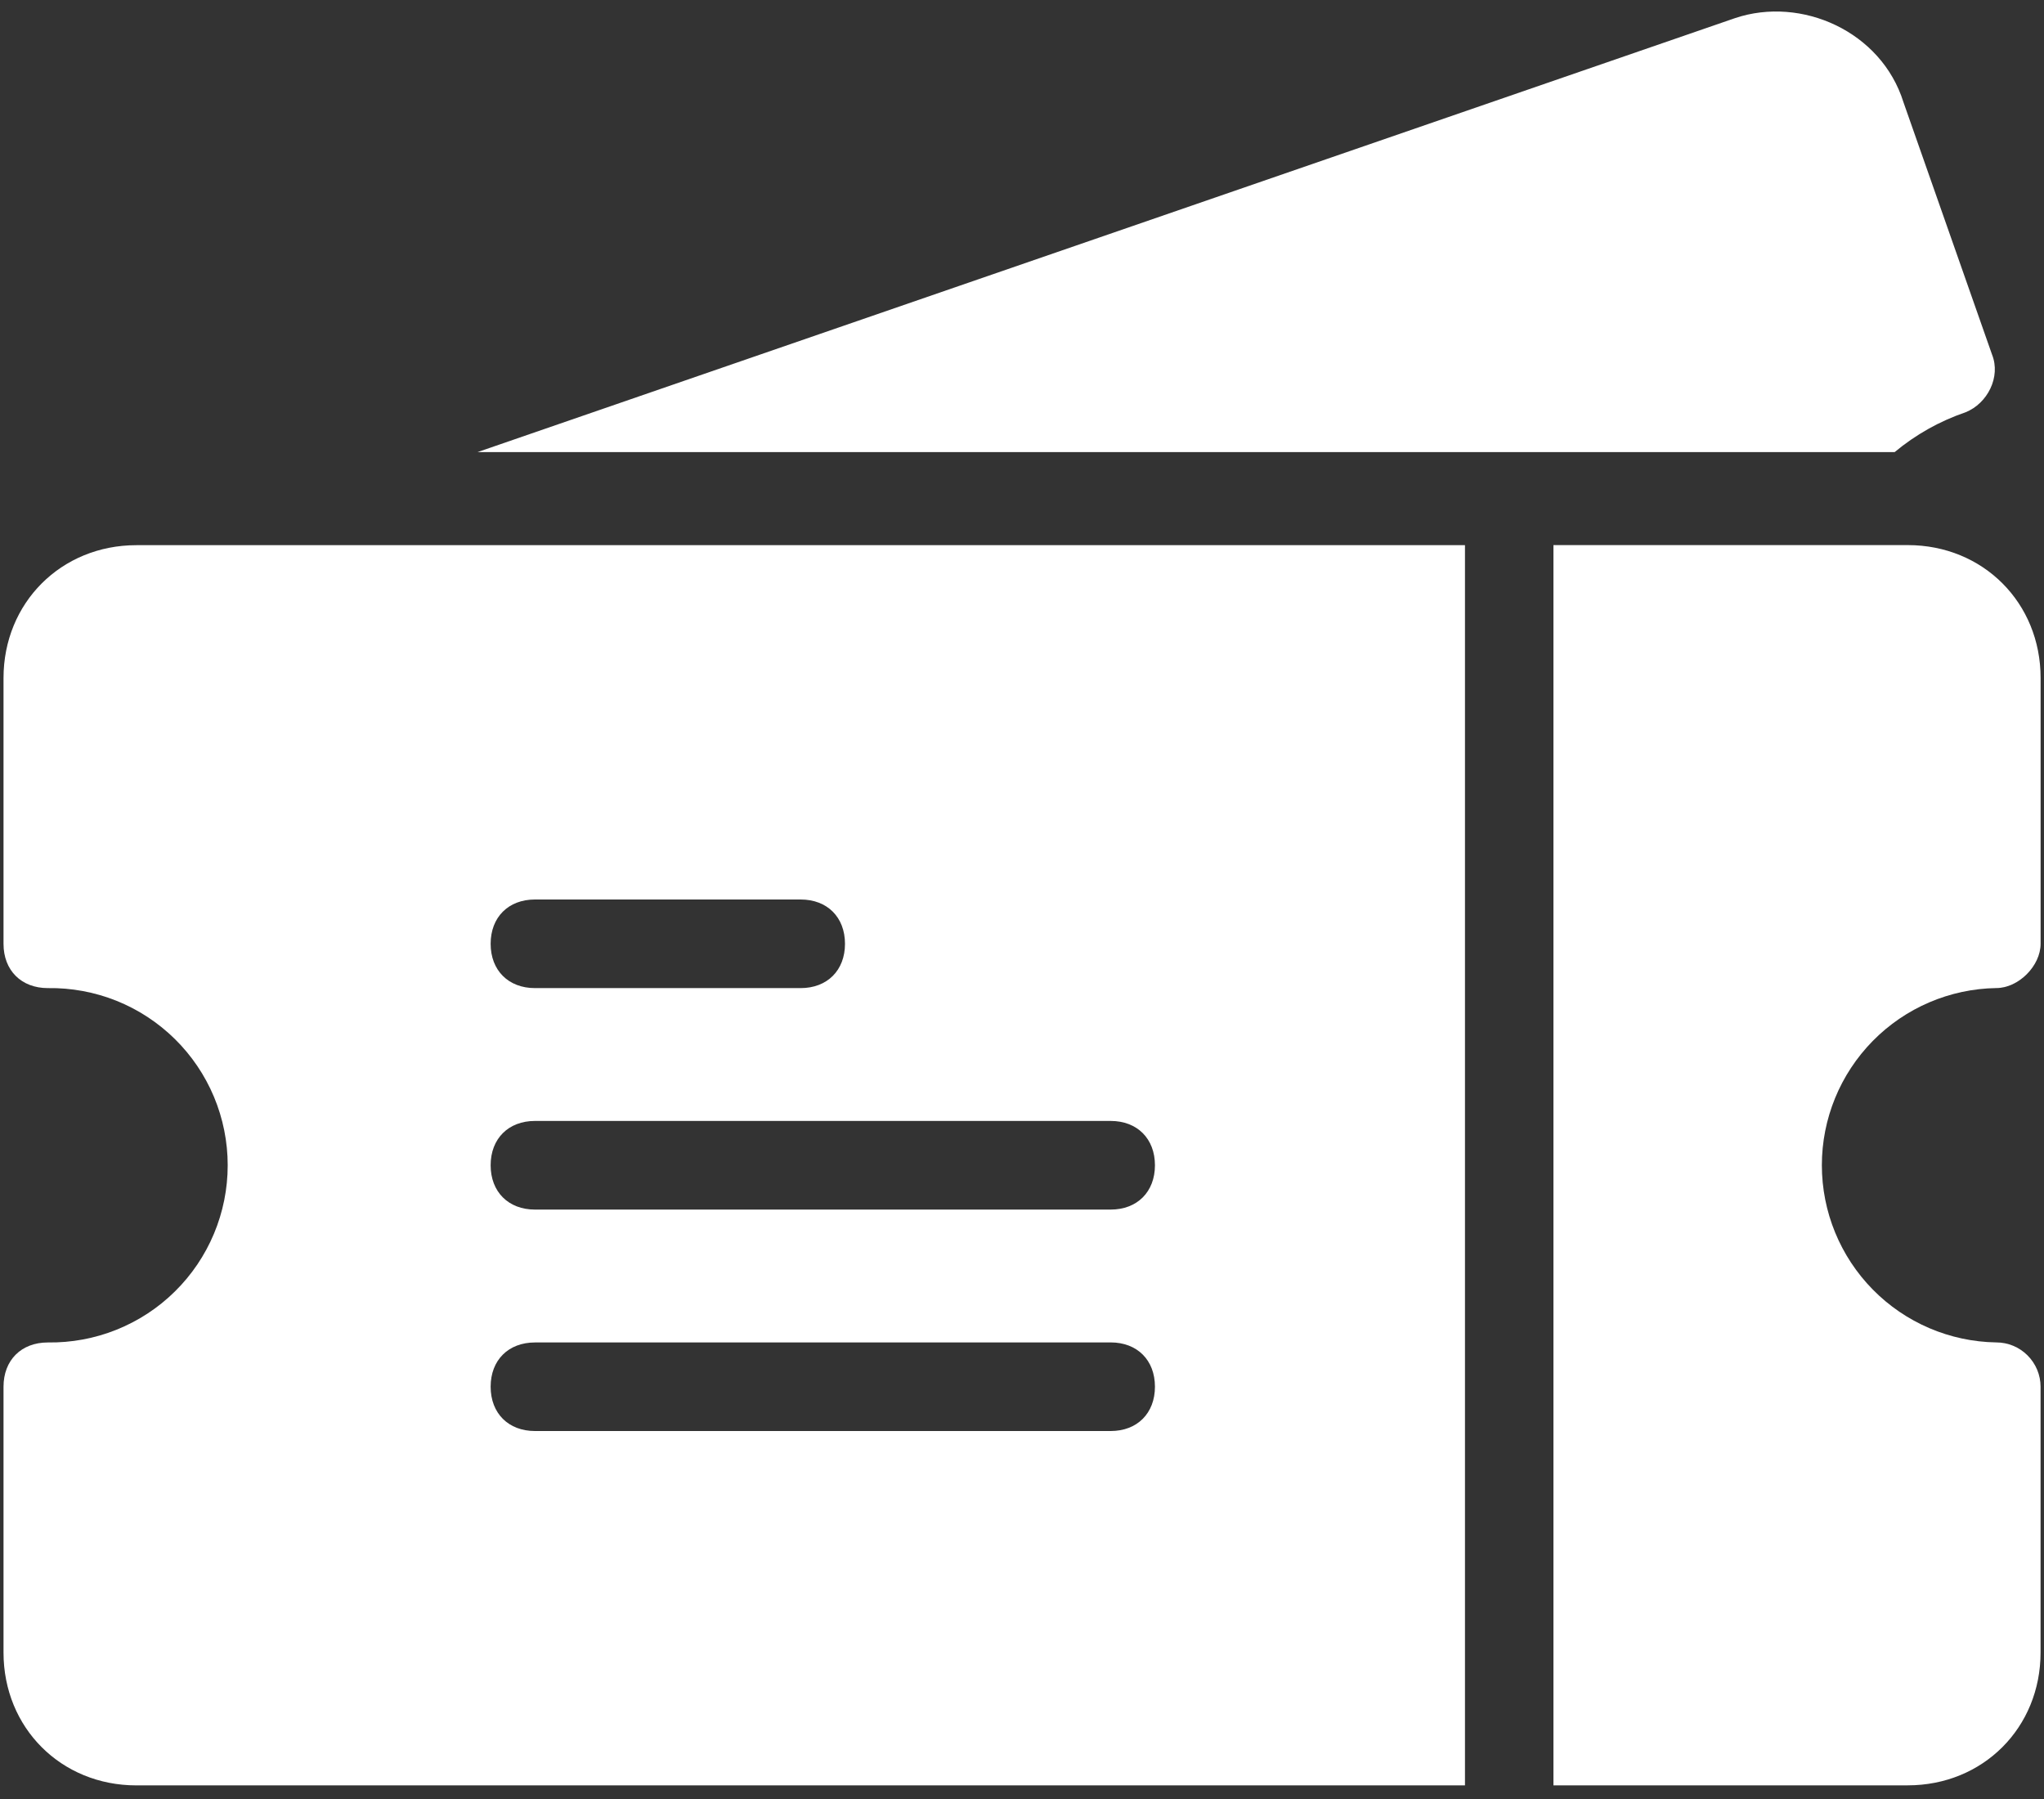 <svg width="50" height="44" viewBox="0 0 50 44" fill="none" xmlns="http://www.w3.org/2000/svg">
<rect x="0" y="0" width="50" height="44" fill="#333333" stroke="none"/>
<path d="M48.834 24.166C49.376 24.166 49.917 23.624 49.917 23.082V16.582C49.917 14.741 48.509 13.332 46.667 13.332H38V43.666H46.666C48.508 43.666 49.916 42.258 49.916 40.416V33.916C49.916 33.629 49.801 33.354 49.598 33.151C49.395 32.947 49.12 32.833 48.833 32.833C47.695 32.815 46.61 32.351 45.812 31.54C45.014 30.729 44.566 29.637 44.566 28.499C44.566 27.362 45.014 26.27 45.812 25.459C46.61 24.648 47.695 24.184 48.833 24.166H48.834Z" fill="white"/>
<path d="M48.08 10.084C48.621 9.867 48.946 9.217 48.73 8.675L46.562 2.5C46.02 0.766 44.066 -0.1 42.446 0.442L11.68 11.058H46.346C46.86 10.63 47.447 10.3 48.08 10.084Z" fill="white"/>
<path d="M0.086 16.584V23.084C0.086 23.733 0.52 24.167 1.17 24.167C1.744 24.158 2.315 24.264 2.849 24.477C3.382 24.691 3.868 25.009 4.277 25.412C4.687 25.816 5.012 26.296 5.234 26.826C5.456 27.357 5.57 27.926 5.57 28.5C5.57 29.075 5.456 29.644 5.234 30.174C5.012 30.704 4.687 31.185 4.277 31.588C3.868 31.992 3.382 32.309 2.849 32.523C2.315 32.737 1.744 32.842 1.17 32.834C0.52 32.834 0.086 33.267 0.086 33.917V40.417C0.086 42.259 1.494 43.667 3.336 43.667H35.836V13.334H3.336C1.498 13.334 0.086 14.742 0.086 16.584ZM13.086 22H19.586C20.236 22 20.67 22.433 20.67 23.084C20.67 23.733 20.236 24.167 19.586 24.167H13.086C12.436 24.167 12.002 23.733 12.002 23.084C12.002 22.433 12.436 22 13.086 22ZM13.086 27.416H27.169C27.819 27.416 28.252 27.85 28.252 28.5C28.252 29.15 27.819 29.584 27.169 29.584H13.086C12.436 29.584 12.002 29.15 12.002 28.5C12.002 27.85 12.436 27.416 13.086 27.416ZM13.086 32.833H27.169C27.819 32.833 28.252 33.266 28.252 33.916C28.252 34.566 27.819 35 27.169 35H13.086C12.436 35 12.002 34.566 12.002 33.916C12.002 33.266 12.436 32.834 13.086 32.834V32.833Z" fill="white"/>
</svg>
